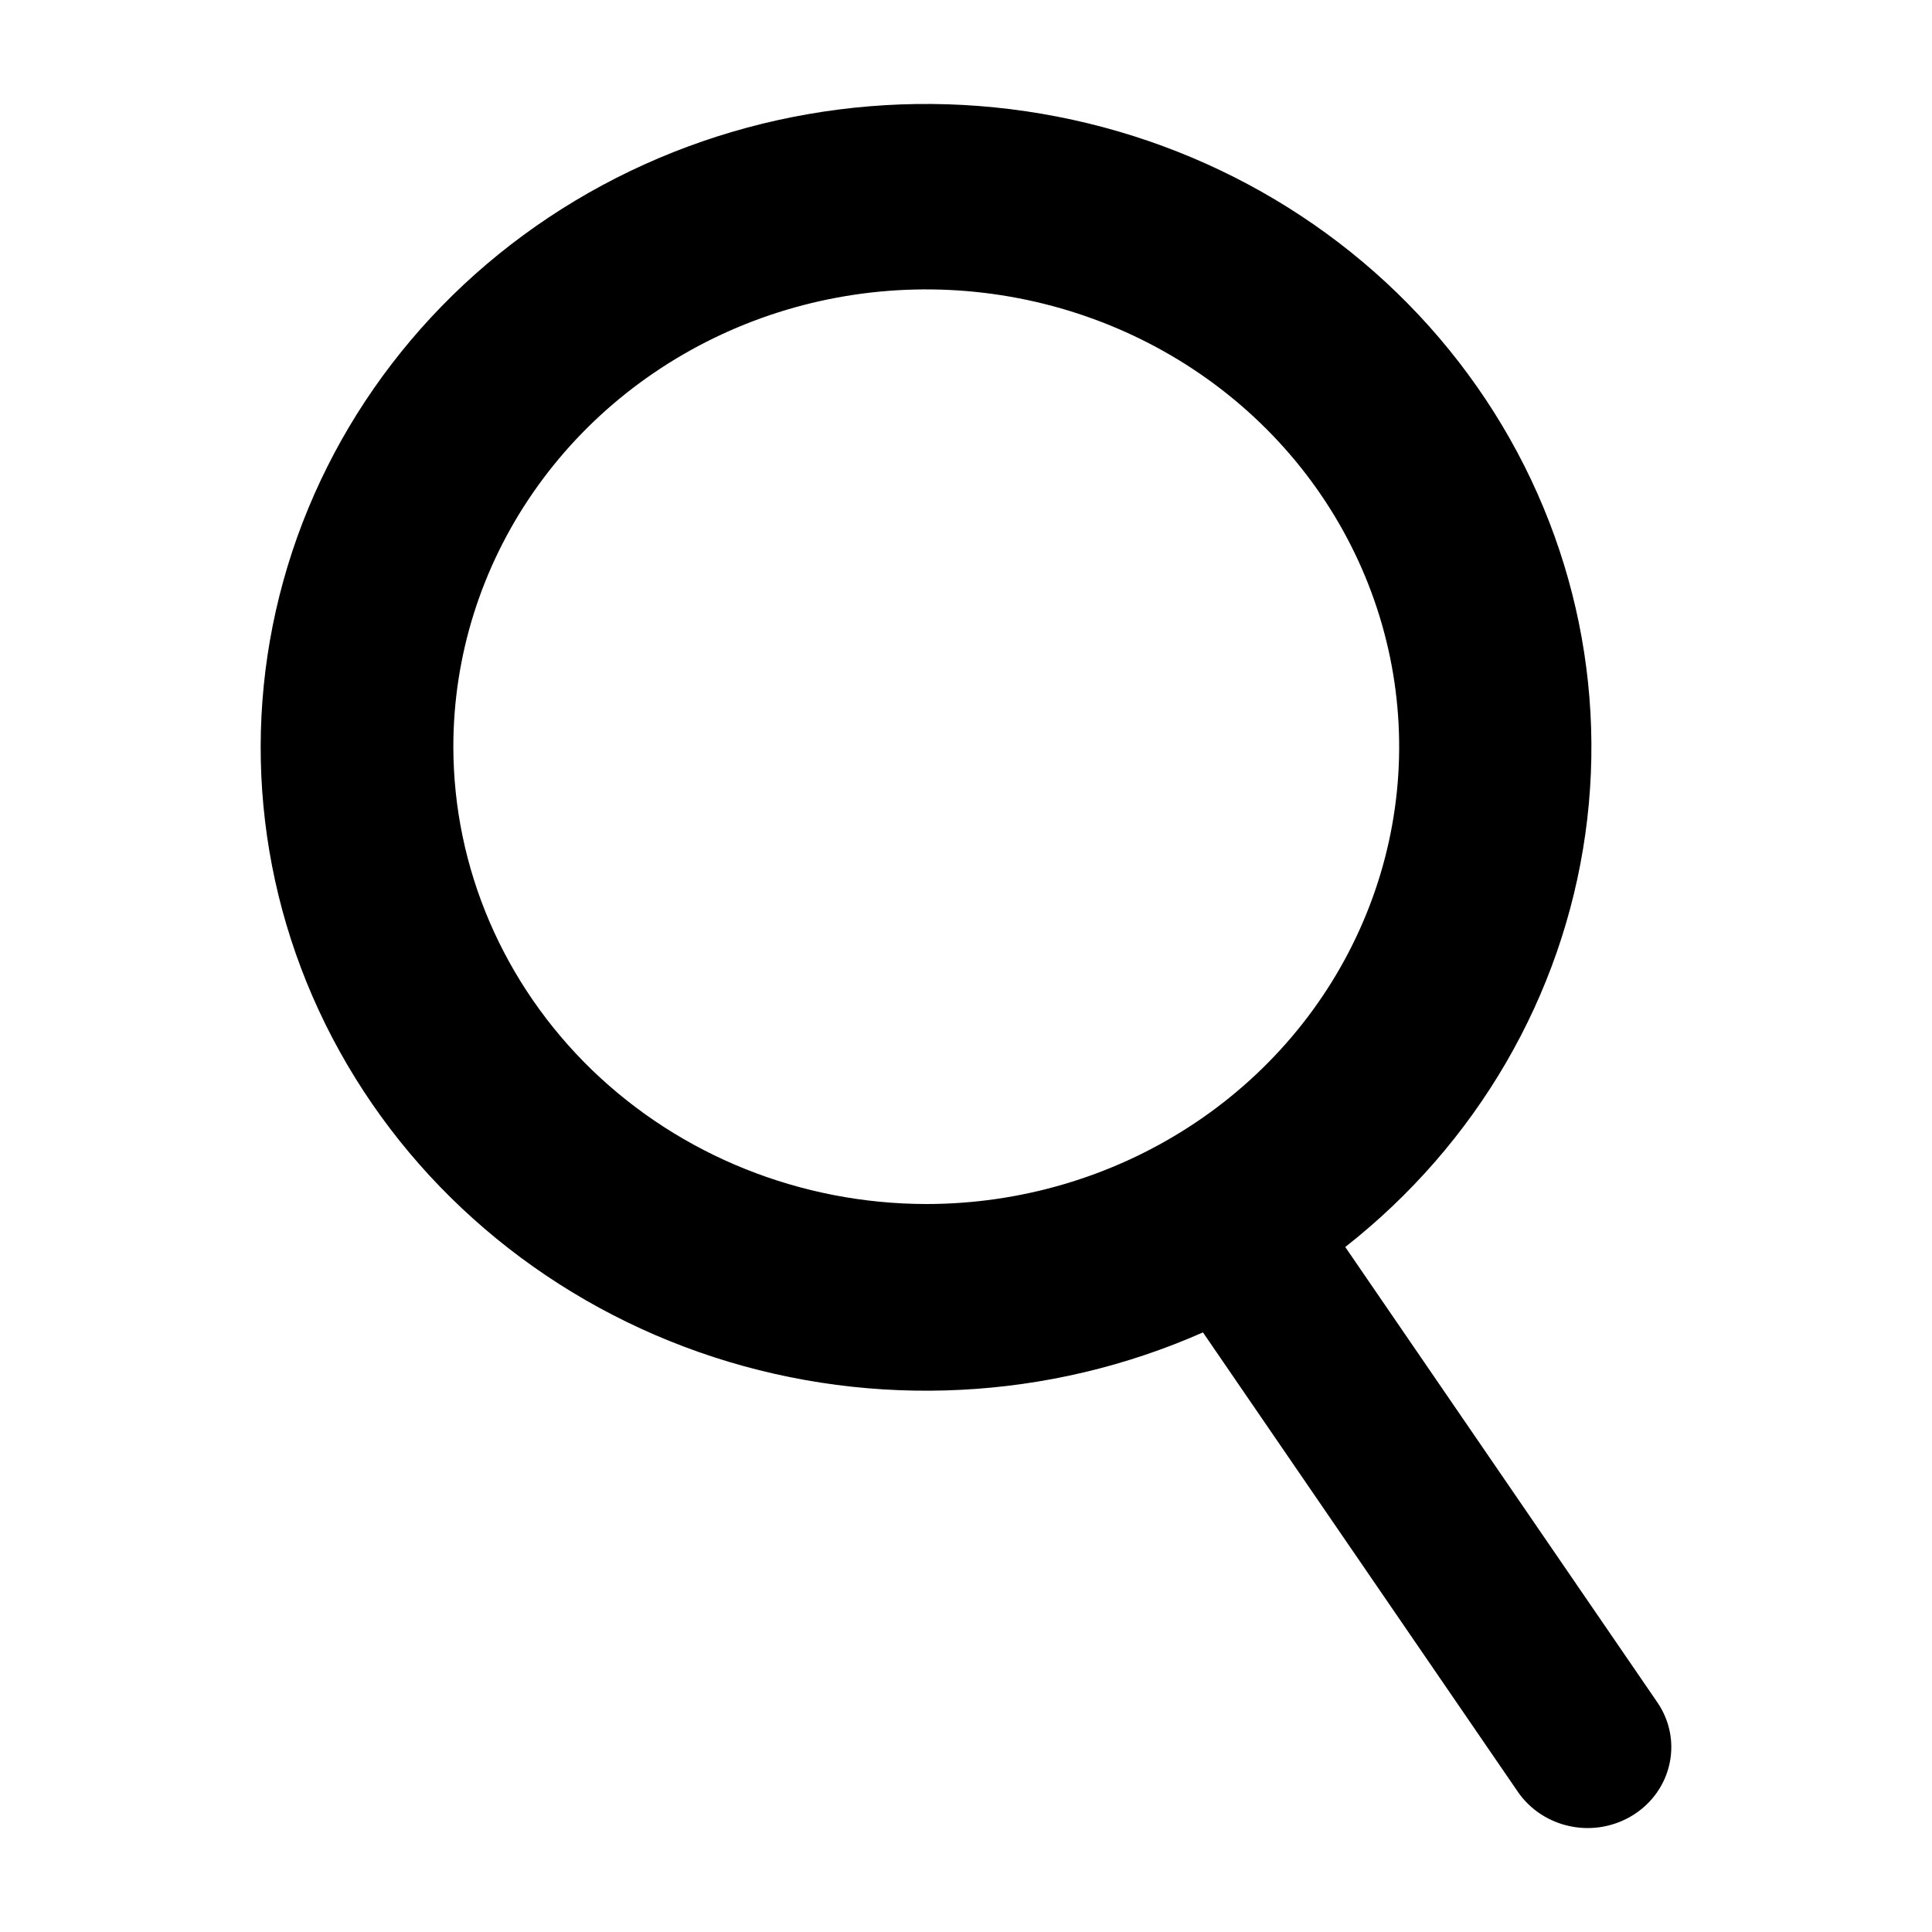 <?xml version="1.0" encoding="UTF-8"?>
<svg viewBox="0 0 20 20" version="1.1" xmlns="http://www.w3.org/2000/svg" xmlns:xlink="http://www.w3.org/1999/xlink">
  <g id="search" stroke="none" stroke-width="1" fill="none" fill-rule="evenodd">
    <path d="M17.157,17.623 L13.926,12.909 C15.286,11.842 16.175,10.313 16.411,8.635 C16.648,6.957 16.214,5.255 15.198,3.875 C14.183,2.495 12.662,1.541 10.944,1.207 C9.227,0.873 7.443,1.184 5.955,2.077 C4.466,2.97 3.386,4.378 2.933,6.014 C2.48,7.65 2.688,9.392 3.516,10.884 C4.344,12.377 5.729,13.508 7.389,14.049 C9.049,14.589 10.86,14.497 12.453,13.793 L15.713,18.549 C15.84,18.734 16.038,18.863 16.263,18.907 C16.488,18.952 16.722,18.907 16.914,18.784 C17.105,18.662 17.239,18.47 17.284,18.252 C17.33,18.035 17.284,17.808 17.157,17.623 Z M4.693,7.73 C4.693,6.794 4.98,5.878 5.518,5.1 C6.056,4.321 6.82,3.715 7.715,3.356 C8.609,2.998 9.594,2.904 10.543,3.087 C11.493,3.27 12.365,3.72 13.05,4.382 C13.735,5.044 14.201,5.888 14.39,6.806 C14.579,7.725 14.482,8.676 14.111,9.541 C13.741,10.406 13.113,11.146 12.308,11.666 C11.503,12.186 10.557,12.464 9.588,12.464 C8.29,12.462 7.046,11.963 6.128,11.076 C5.211,10.188 4.694,8.985 4.693,7.73 Z" fill="#000000" fill-rule="nonzero"></path>
  </g>
</svg>